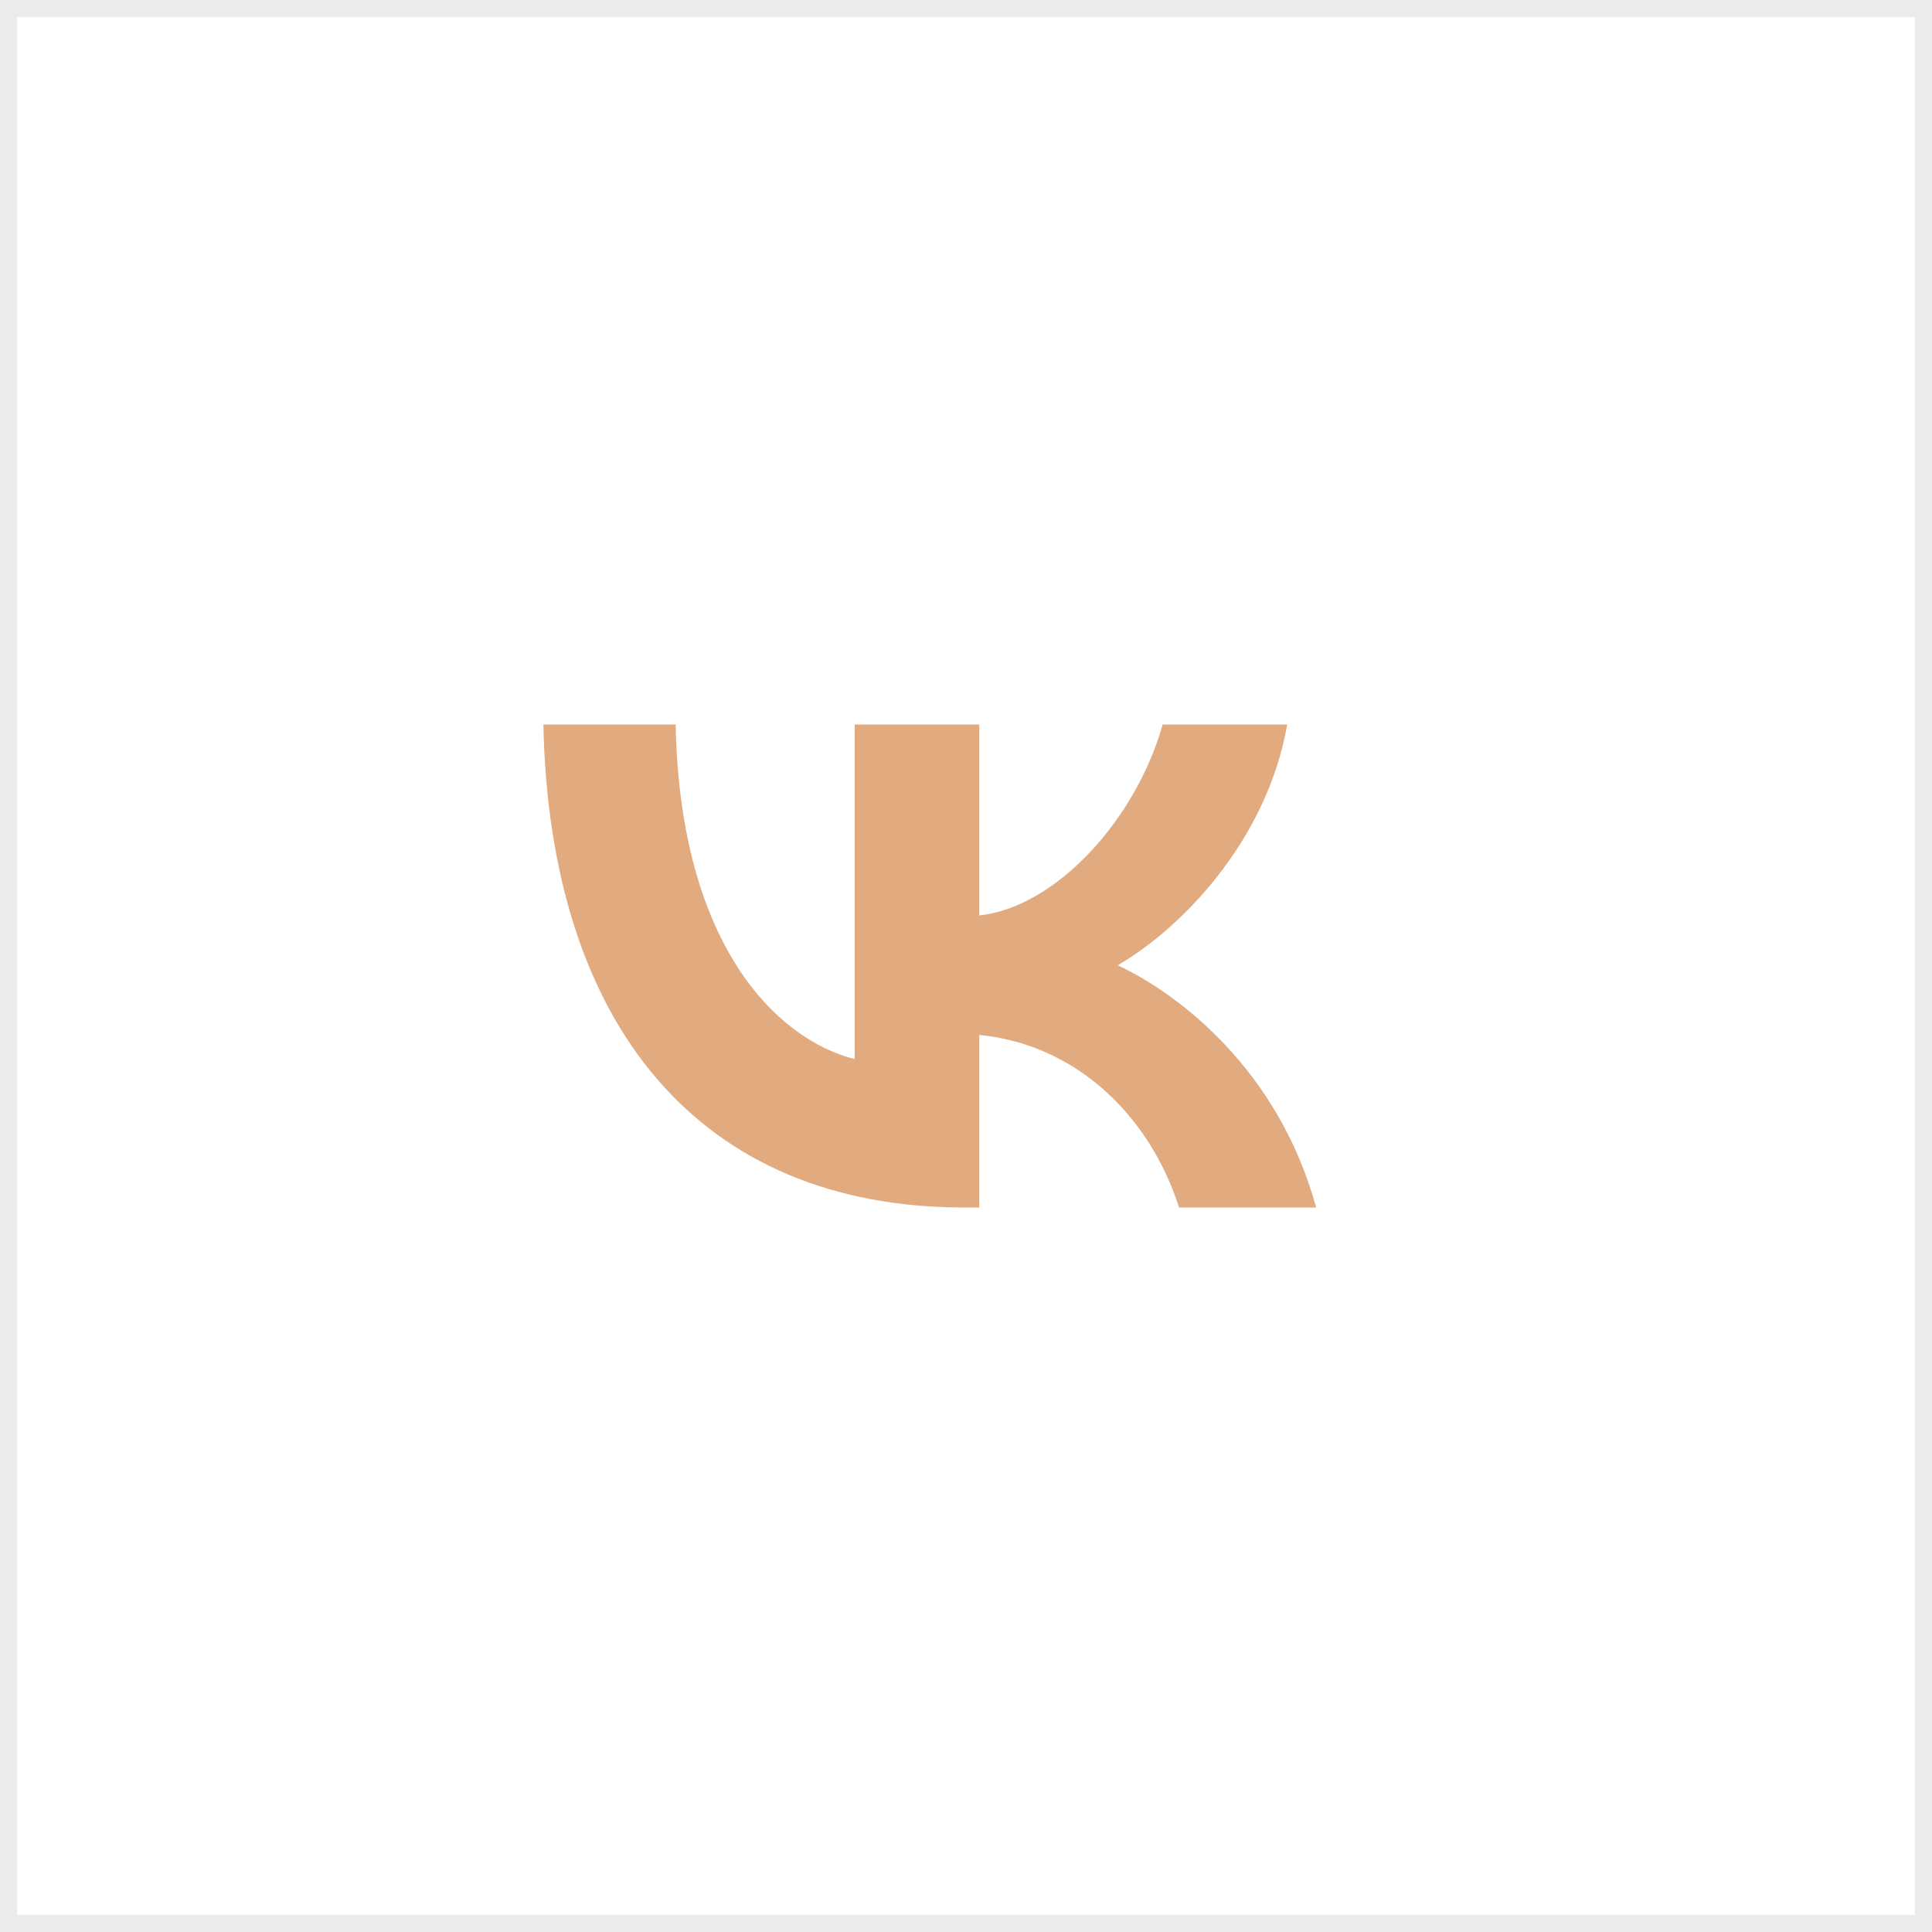 <?xml version="1.0" encoding="UTF-8"?> <svg xmlns="http://www.w3.org/2000/svg" width="45" height="45" viewBox="0 0 45 45" fill="none"><rect x="0.2" y="0.2" width="44.6" height="44.6" stroke="#333333" stroke-opacity="0.1" stroke-width="0.4"></rect><path d="M15.737 16.875H12.656C12.802 23.902 16.31 28.125 22.46 28.125H22.809V24.105C25.069 24.33 26.777 25.985 27.463 28.125H30.656C29.779 24.927 27.474 23.159 26.035 22.483C27.474 21.65 29.498 19.623 29.982 16.875H27.081C26.451 19.105 24.585 21.132 22.809 21.323V16.875H19.908V24.668C18.109 24.217 15.838 22.033 15.737 16.875Z" fill="#E2AB7F"></path></svg> 